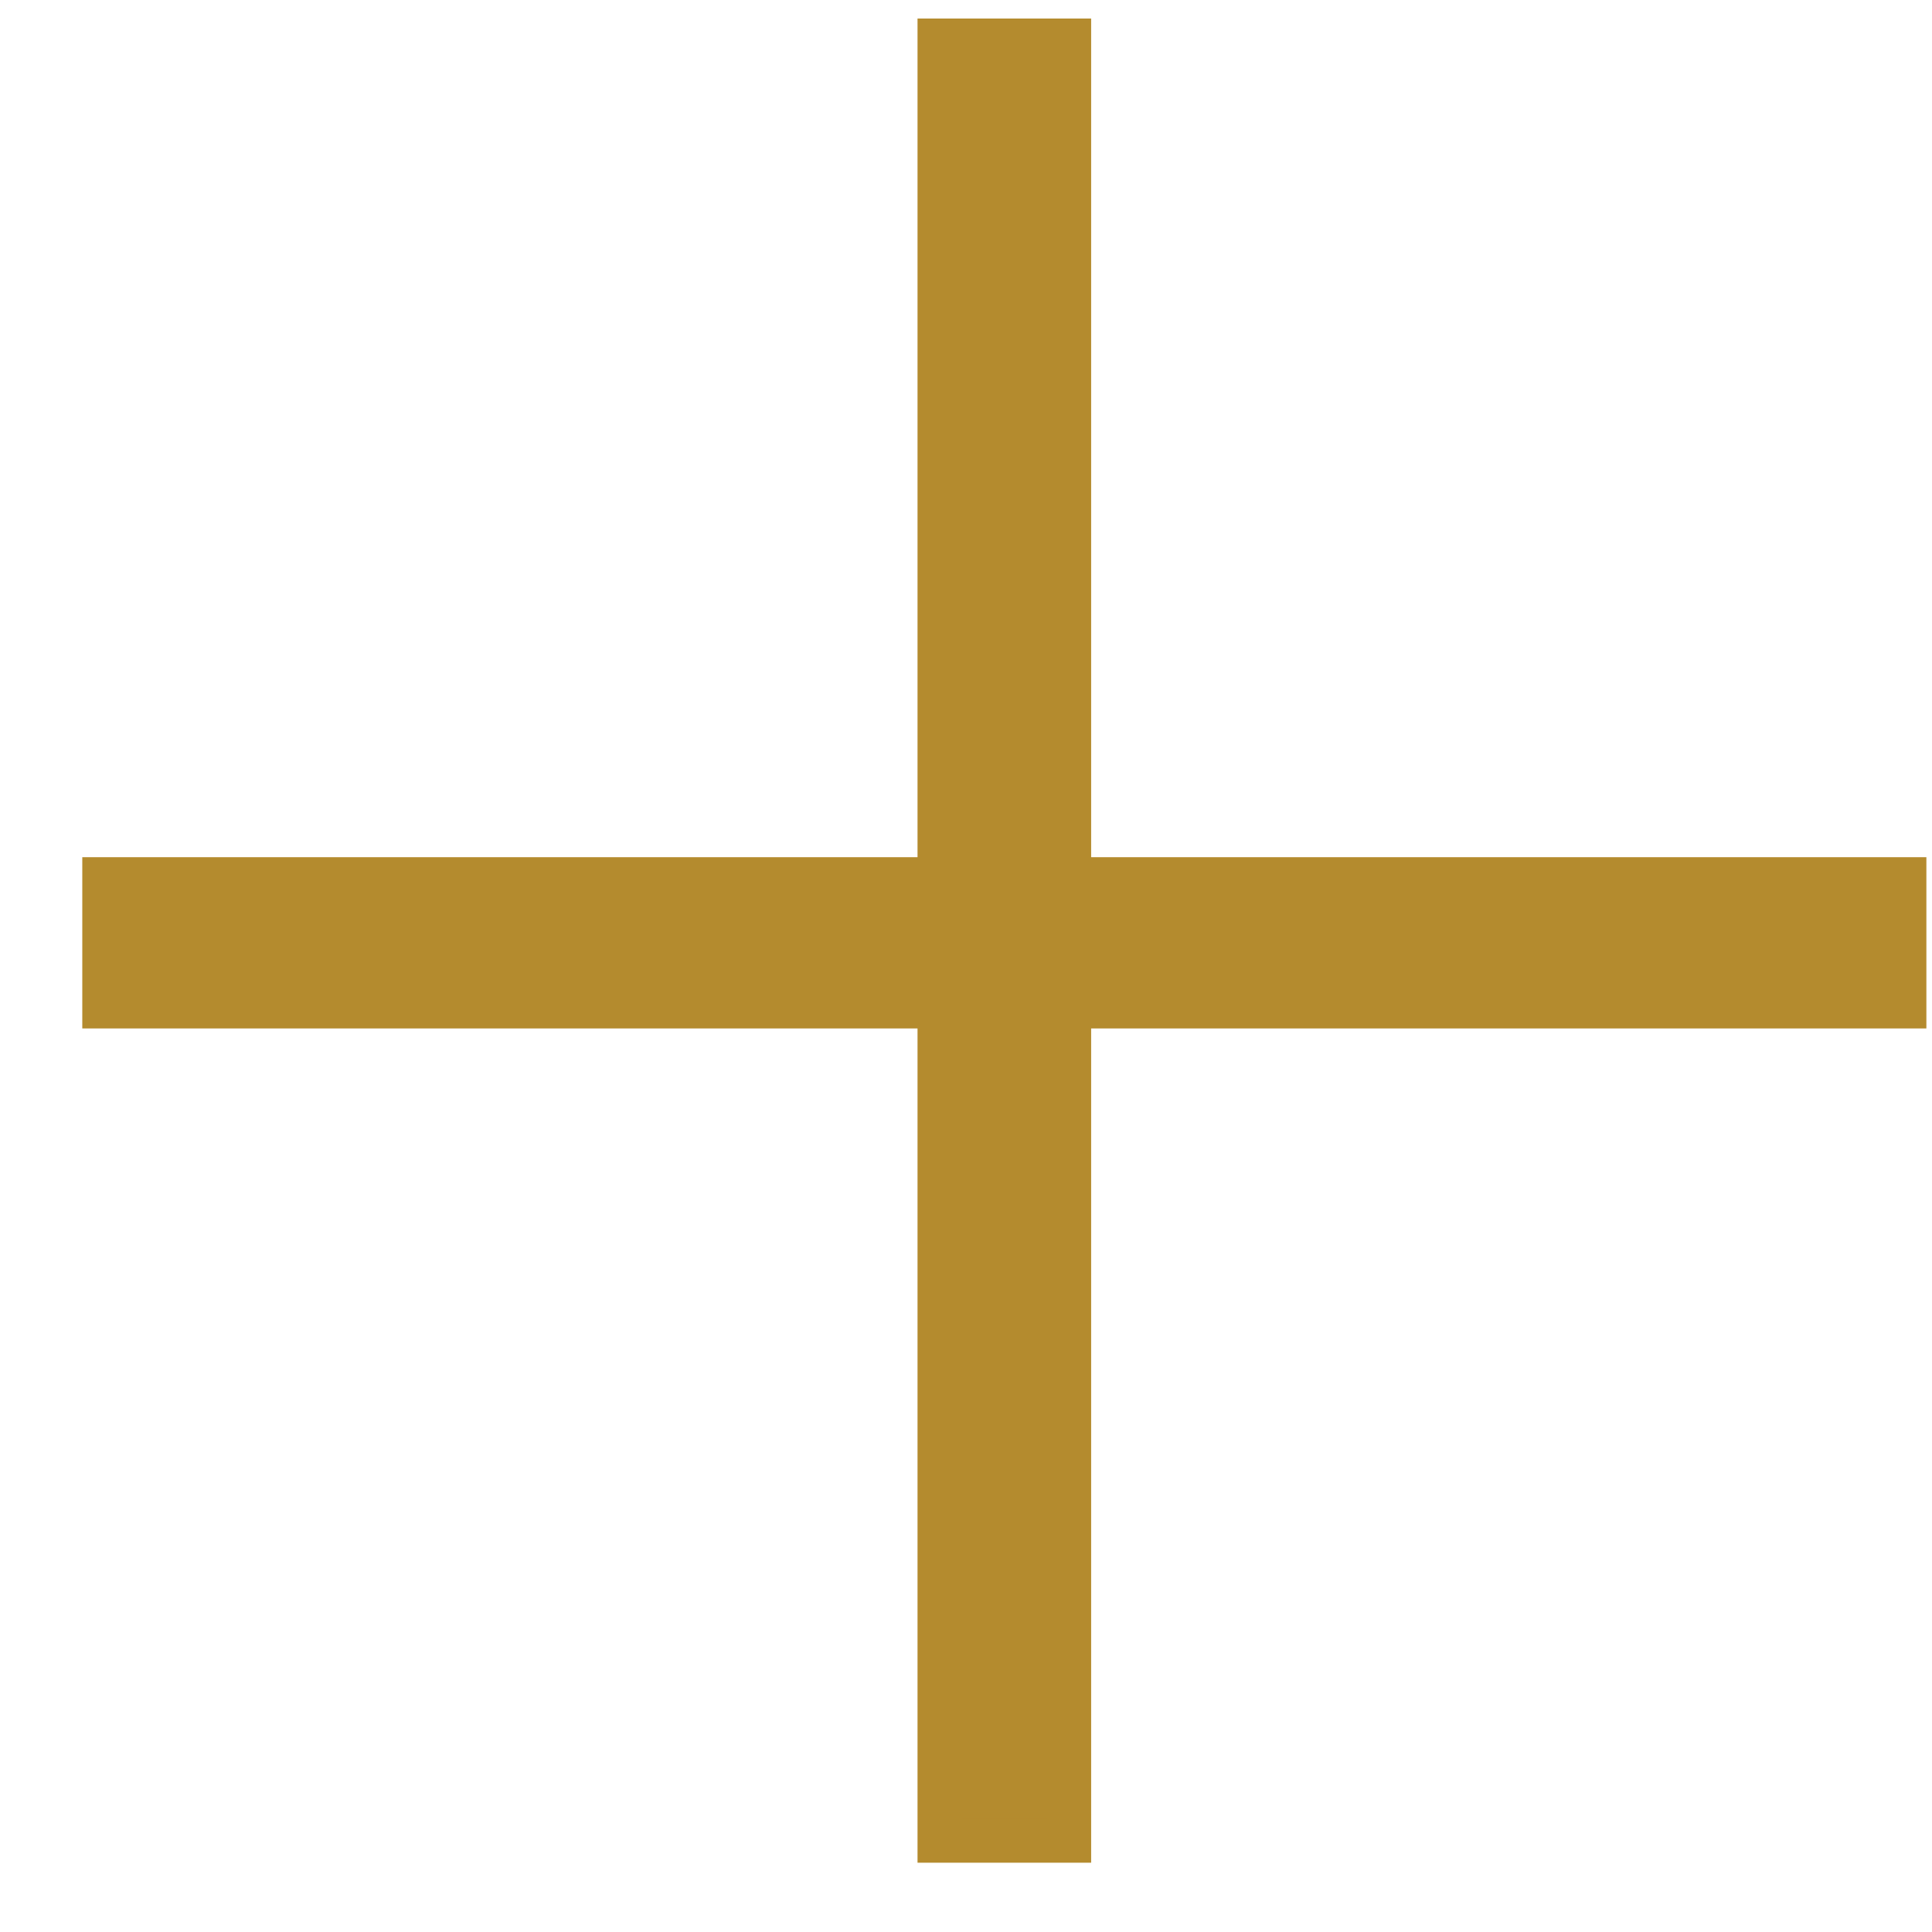 <svg width="22" height="22" viewBox="0 0 22 22" fill="none" xmlns="http://www.w3.org/2000/svg">
<path d="M12.175 0.461V10.011H21.686V11.461H12.175V20.961H10.698V11.461H1.187V10.011H10.698V0.461H12.175Z" fill="#B48B2E" stroke="#B48B2E" stroke-width="0.5"/>
</svg>
